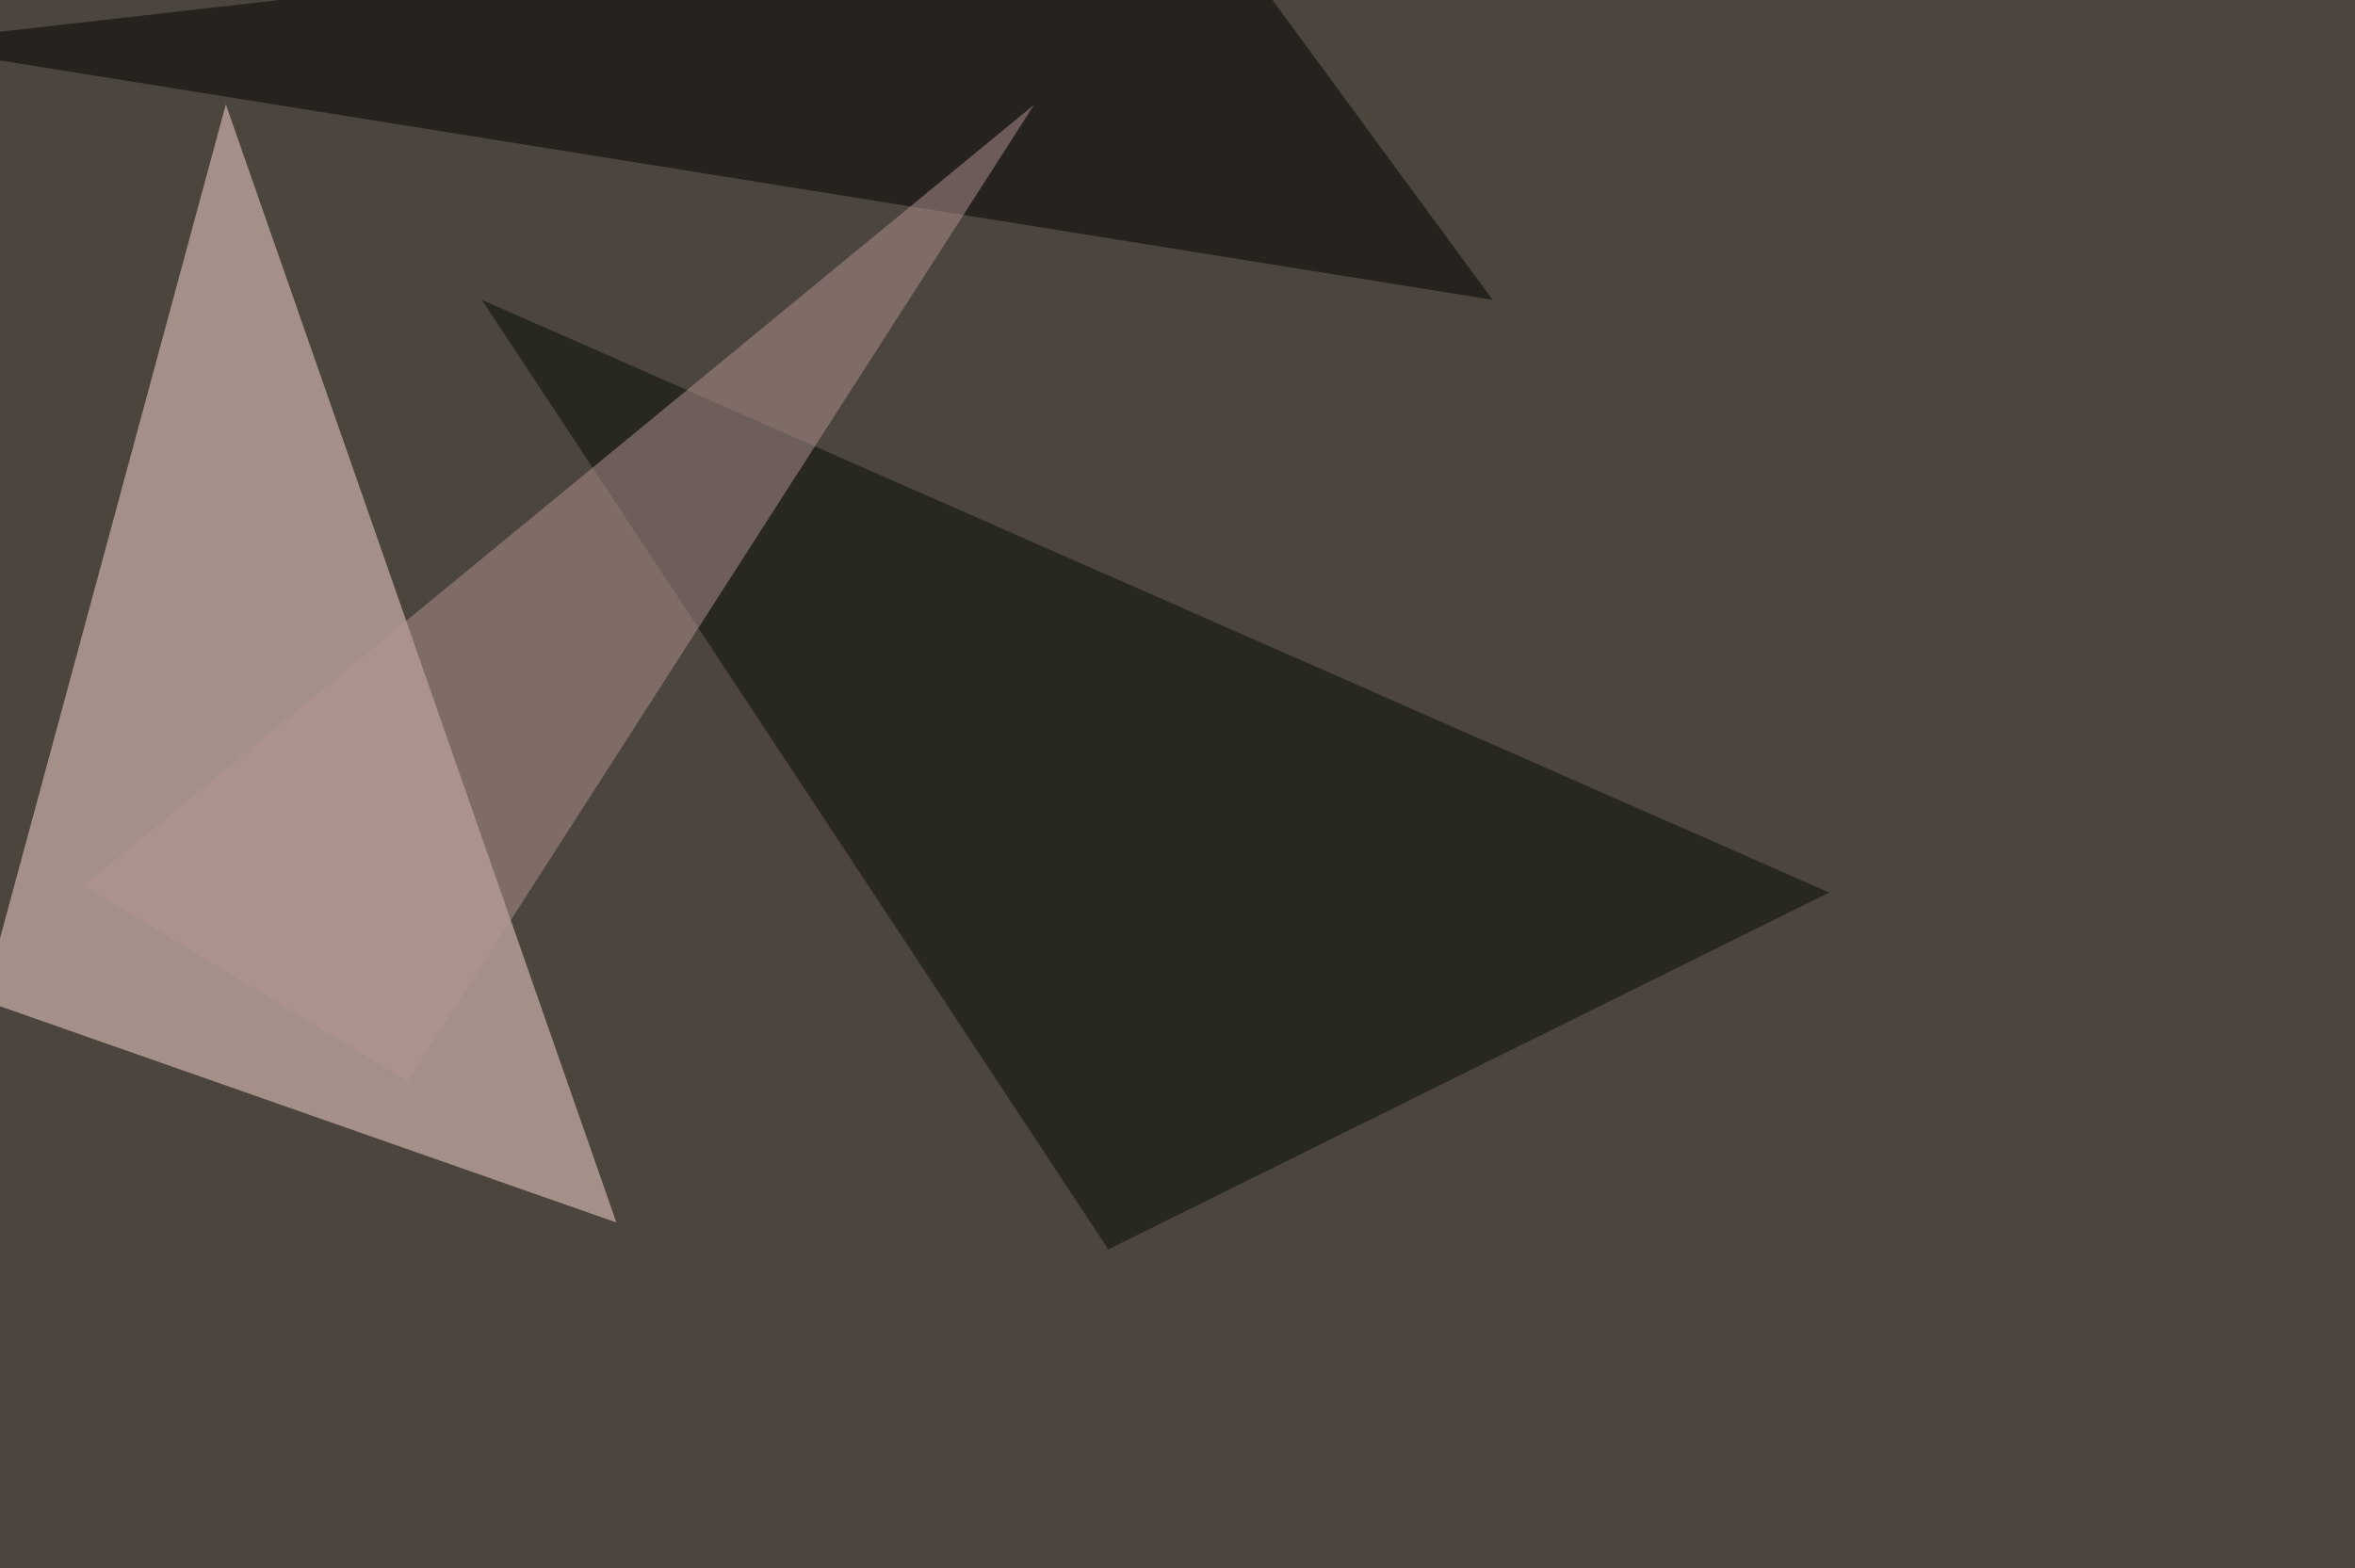 <svg xmlns="http://www.w3.org/2000/svg" width="1024" height="682" ><filter id="a"><feGaussianBlur stdDeviation="55"/></filter><rect width="100%" height="100%" fill="#4c453d"/><g filter="url(#a)"><g fill-opacity=".5"><path fill="#fdddd7" d="M268 531.7L98.2 45.4-7.3 435.1z"/><path d="M520-45.4l129 175.8L-45.5 19z"/><path fill="#060d05" d="M209.5 130.4l272.4 413 313.5-155.2z"/><path fill="#b39593" d="M177.2 470.2l-140.6-85L449.7 45.5z"/></g></g></svg>